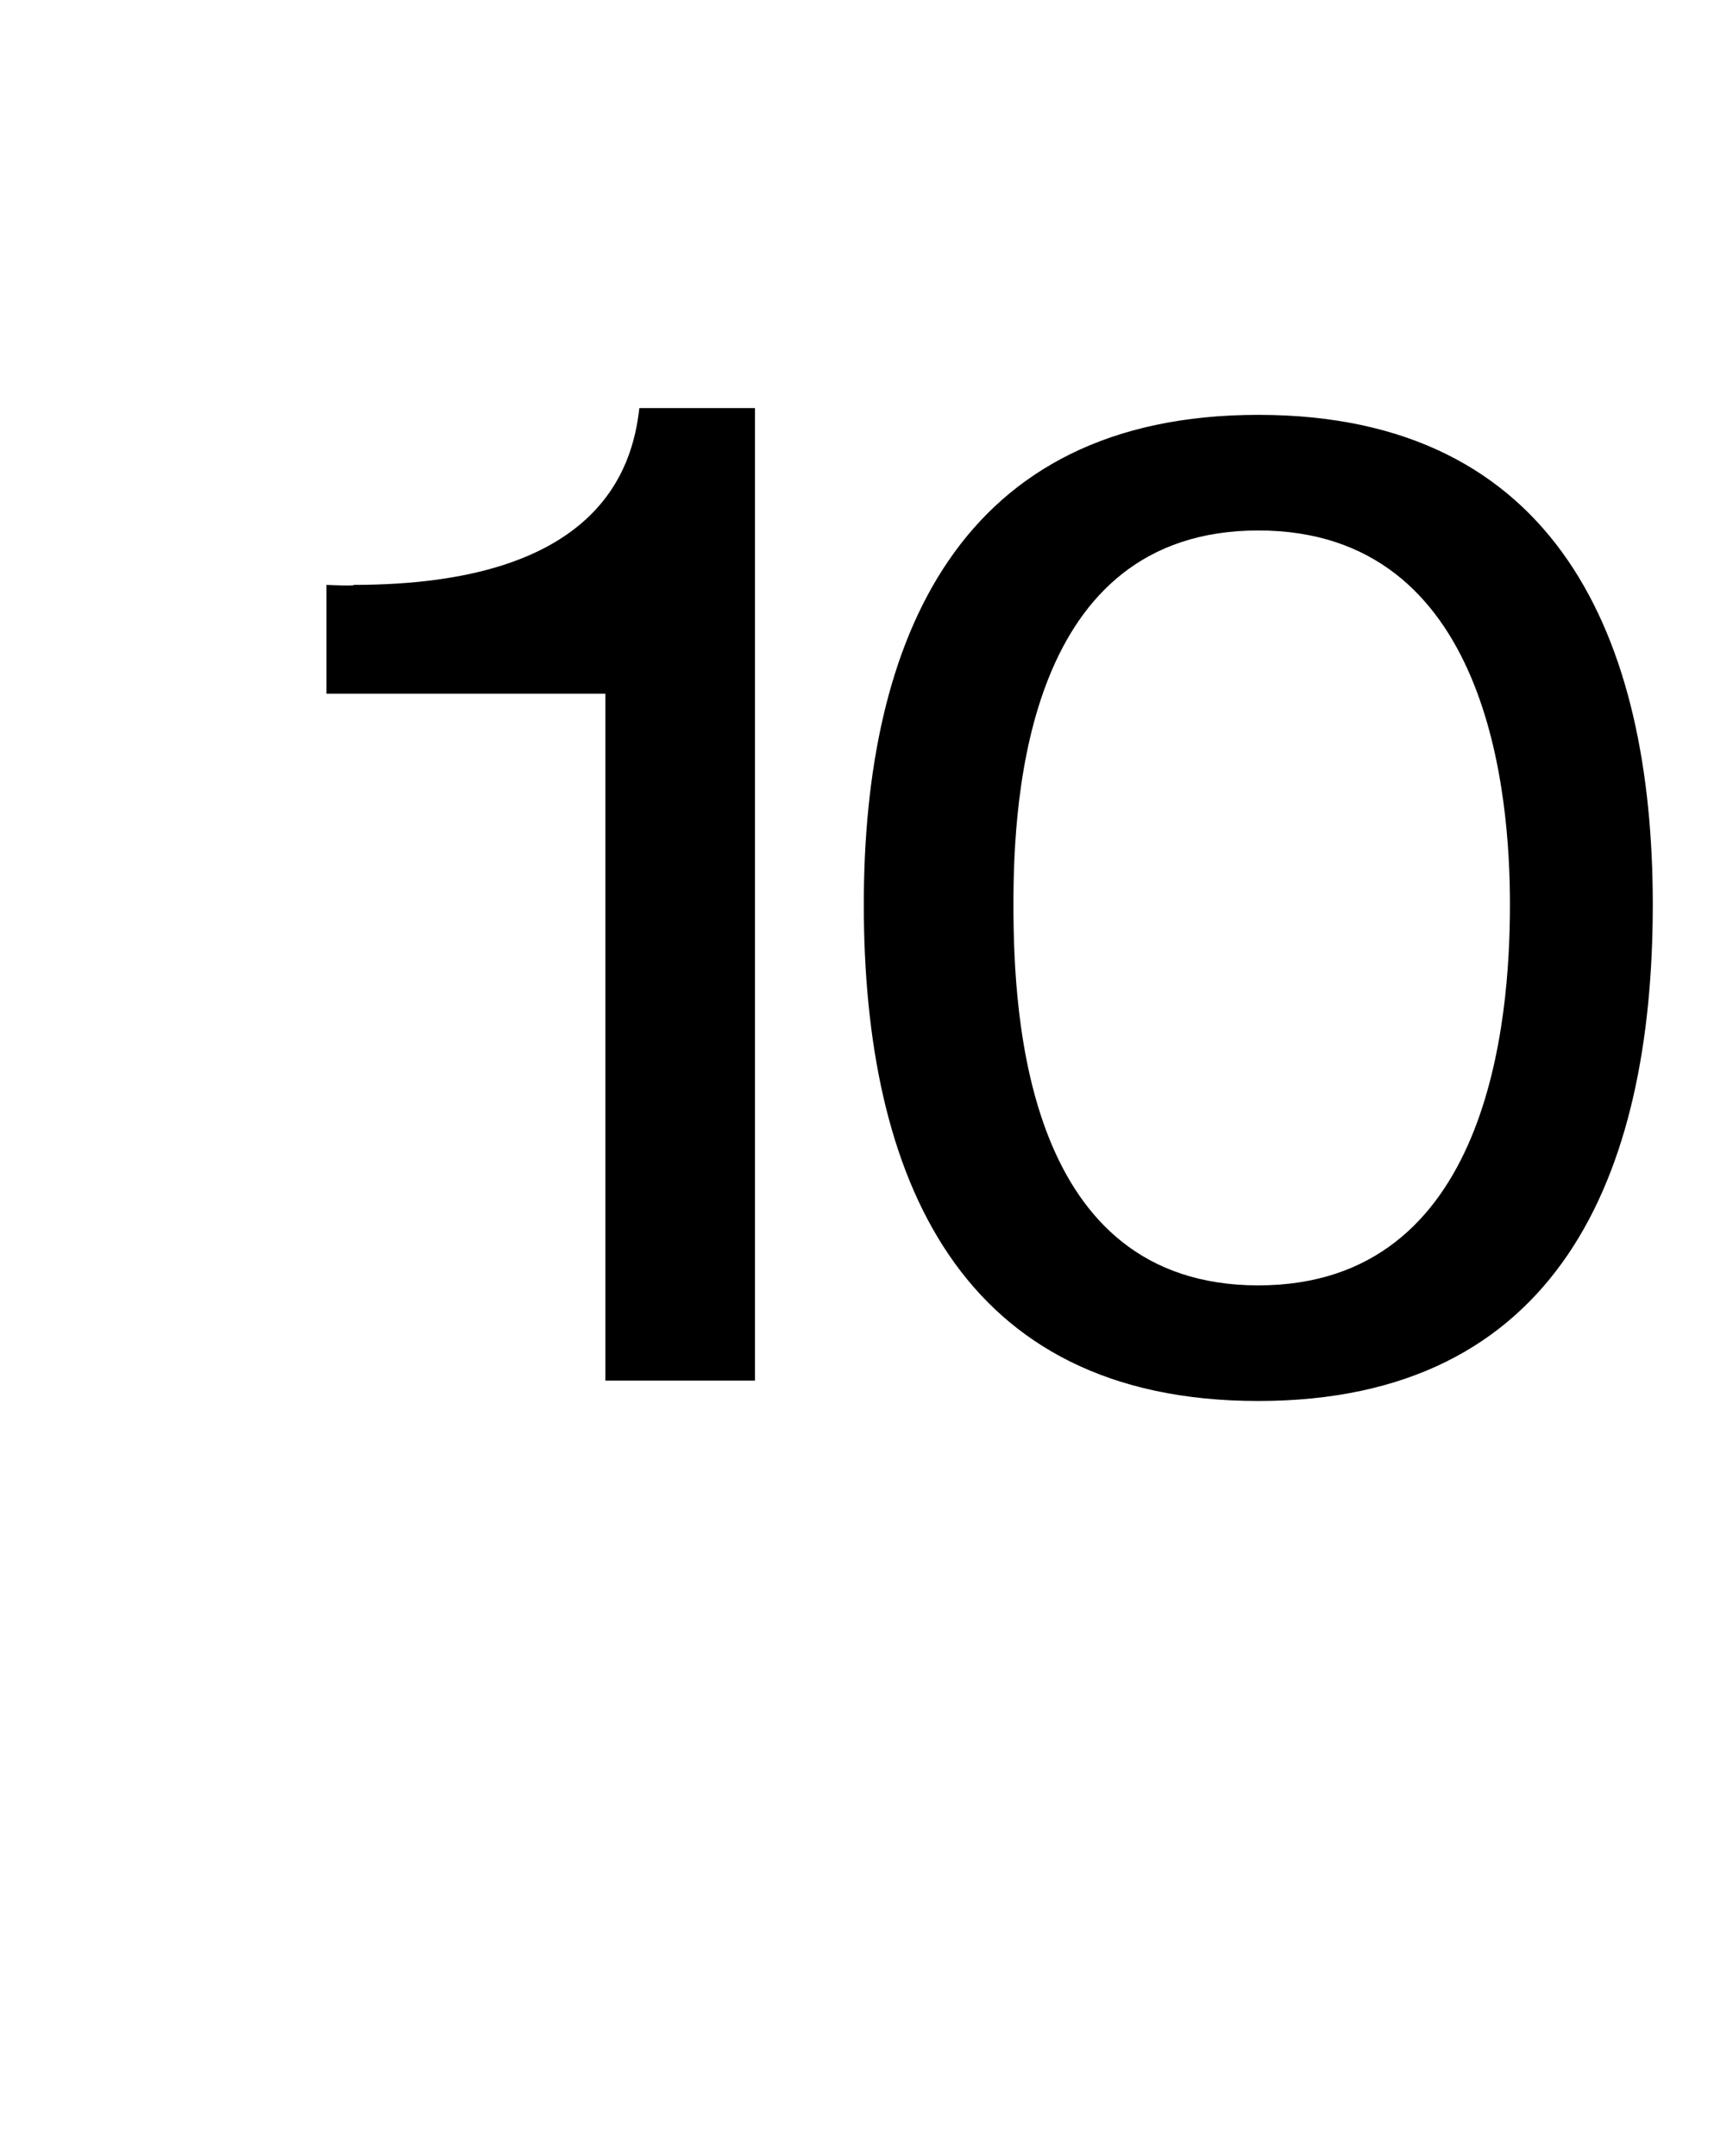 <?xml version="1.0" standalone="no"?><!DOCTYPE svg PUBLIC "-//W3C//DTD SVG 1.1//EN" "http://www.w3.org/Graphics/SVG/1.1/DTD/svg11.dtd"><svg xmlns="http://www.w3.org/2000/svg" version="1.1" width="25.2px" height="31.7px" viewBox="0 -6 25.2 31.7" style="top:-6px"><desc>10</desc><defs/><g id="Polygon82949"><path d="m8.9 4.2H4.8V2.6s.43.02.4 0C8.8 2.6 9.3.9 9.4 0h1.7v14.3H8.9V4.2zM18.5.1c4.4 0 5.8 3.3 5.8 7.2c0 4-1.4 7.3-5.8 7.3c-4.4 0-5.8-3.3-5.8-7.3c0-3.9 1.4-7.2 5.8-7.2zm0 1.7c-3.4 0-3.6 3.9-3.6 5.5c0 1.7.2 5.6 3.6 5.6c3.4 0 3.7-3.9 3.7-5.6c0-1.6-.3-5.5-3.7-5.5z" stroke="none" fill="#000"/></g></svg>